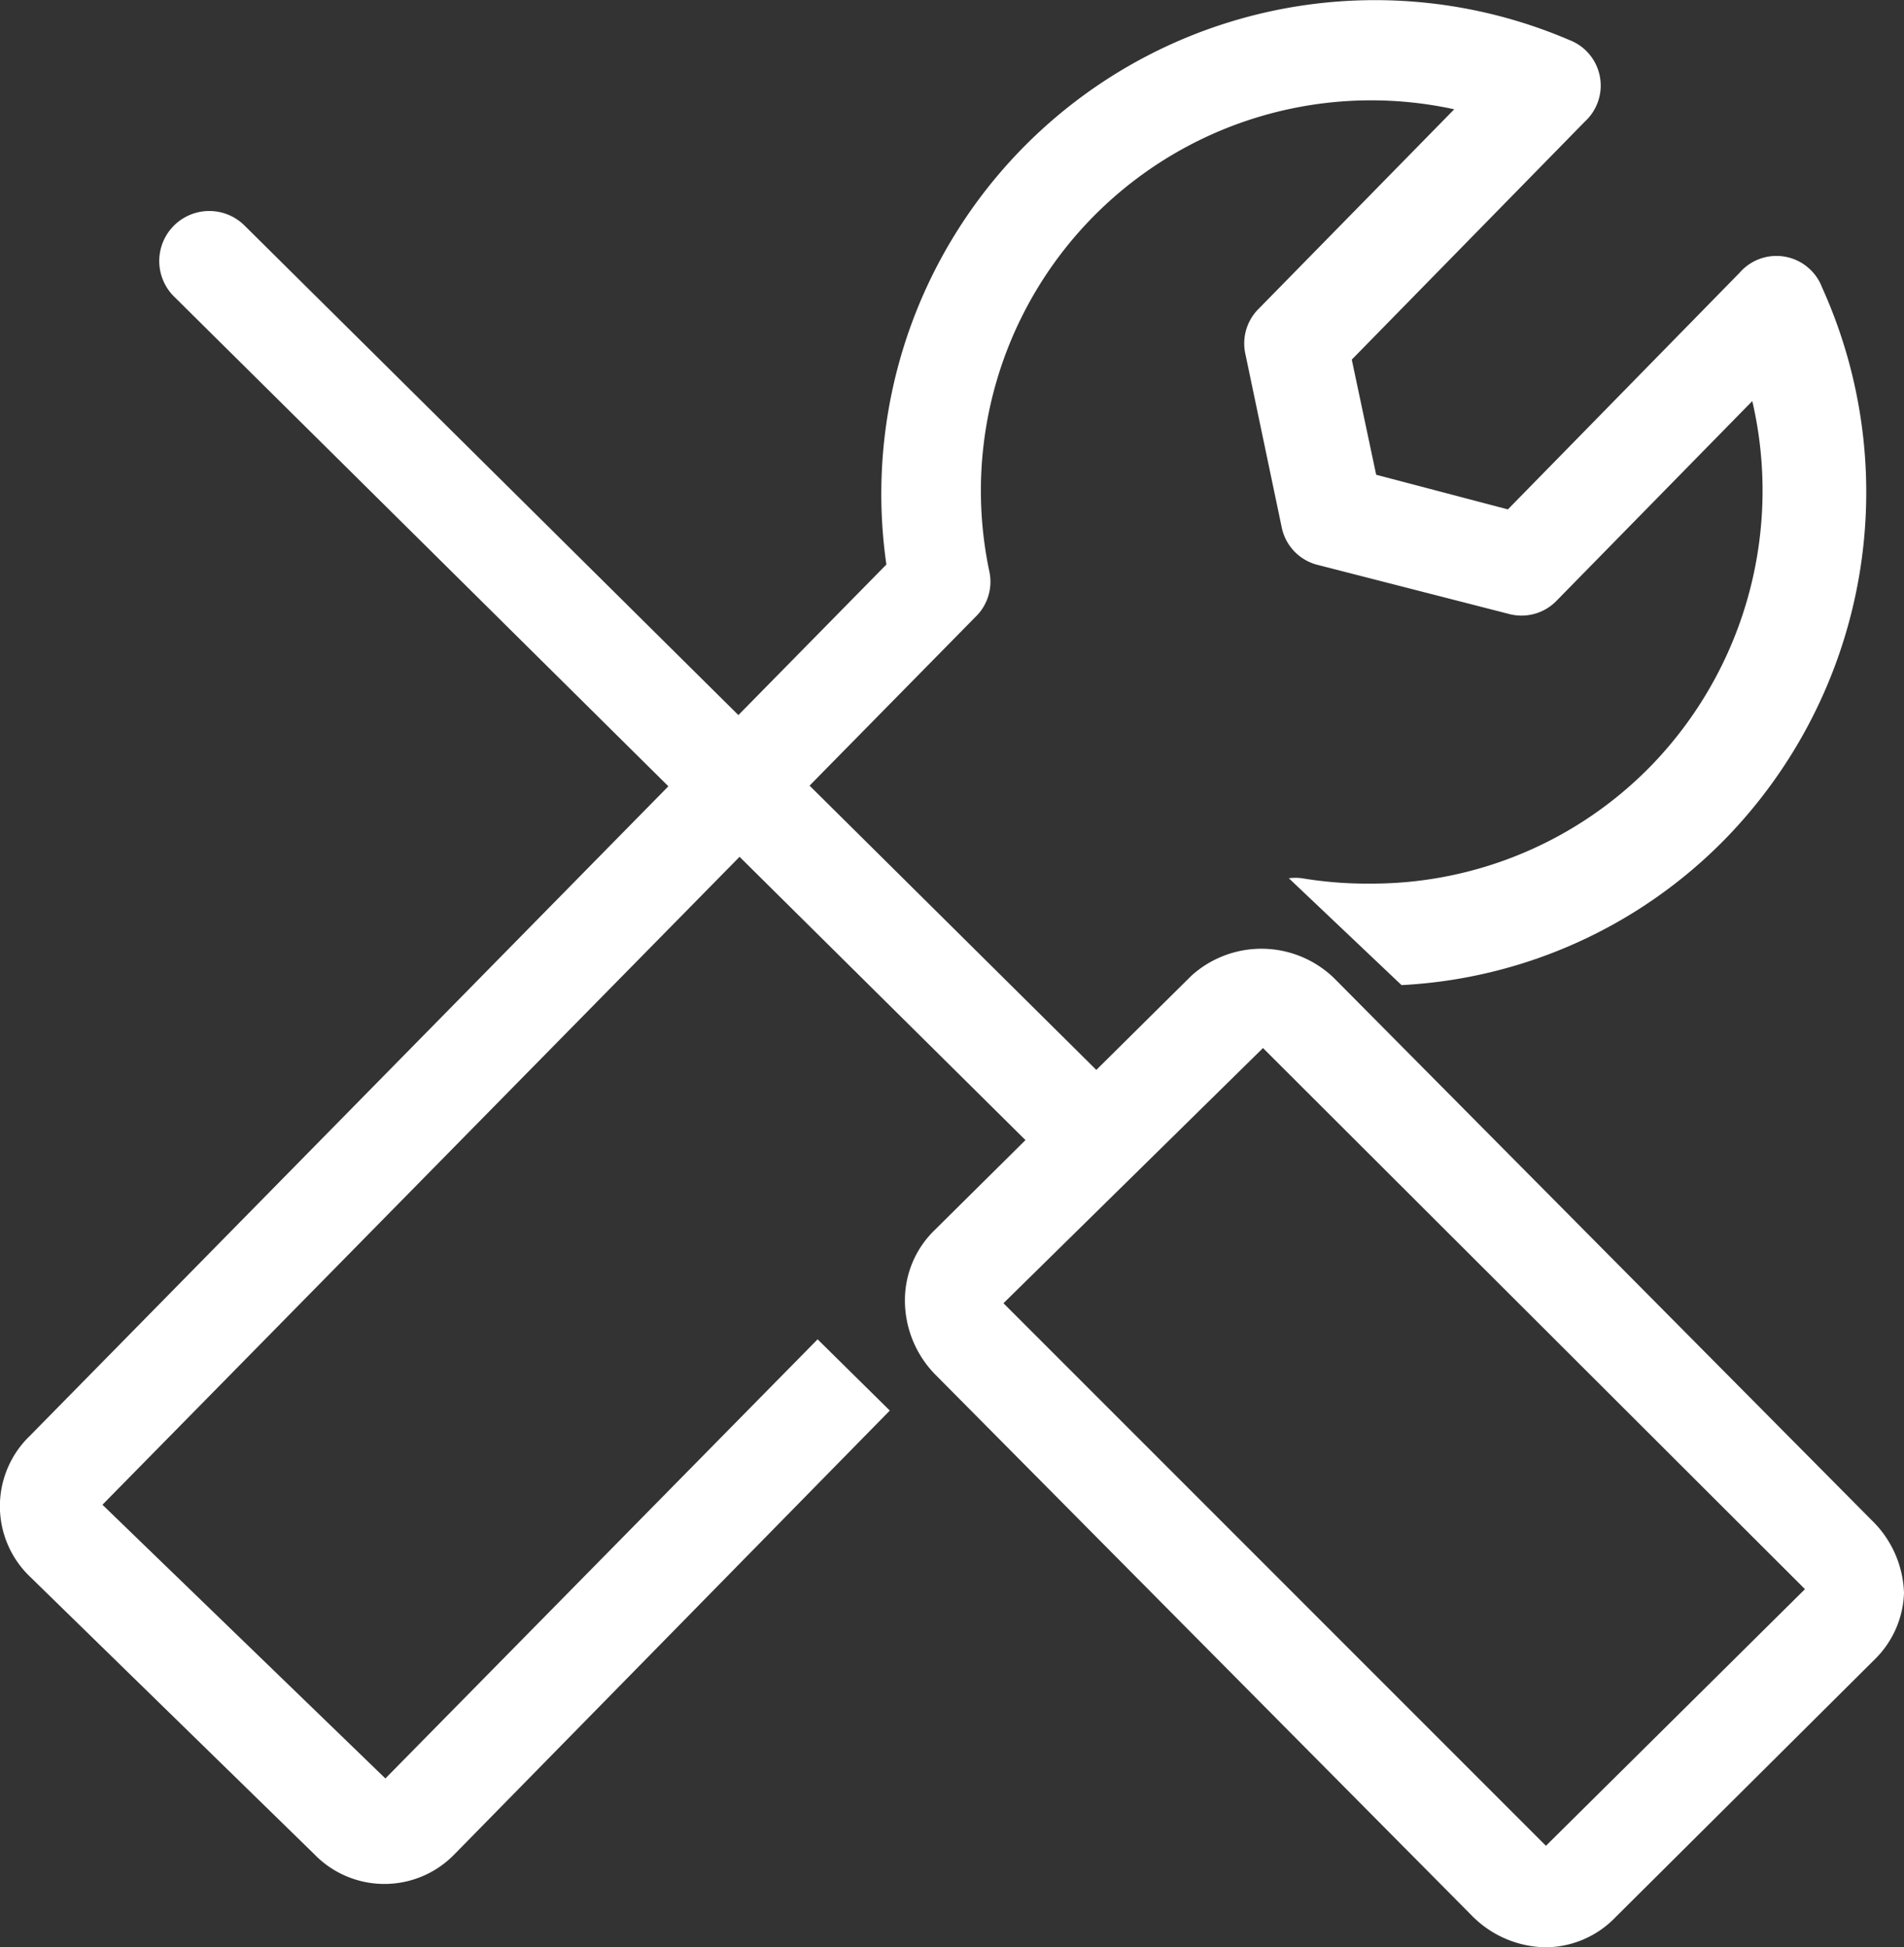 <svg xmlns="http://www.w3.org/2000/svg" viewBox="0 0 39.03 39.91"><rect x="0" y="0" width="39.03" height="39.91" fill="#333333" stroke="none"/><title>support_white</title><g id="Calque_2" data-name="Calque 2"><g id="support"><path d="M31.7,39.91a2.16,2.16,0,0,1-1.52-.64l-11-11.09a2.17,2.17,0,0,1-.63-1.53,2,2,0,0,1,.59-1.42L24.42,20a2.14,2.14,0,0,1,2.94.06l11,11.09a2.17,2.17,0,0,1,.67,1.5A2,2,0,0,1,38.44,34l-5.32,5.29A2,2,0,0,1,31.7,39.91ZM25.89,21.48l-5.32,5.23L31.69,37.83,37,32.57Z" fill="#fff"/><path d="M22.31,24.22a1,1,0,0,1-.73-.3L3.58,6.09A1,1,0,1,1,5,4.61L23,22.45a1,1,0,0,1-.73,1.78Z" fill="#fff"/><path d="M37.35,5.89a1,1,0,0,0-1.69-.3l-4.75,4.85-2.7-.71-.5-2.36,4.78-4.88A1,1,0,0,0,32.17.82a10.12,10.12,0,0,0-14,10.75L.61,29.43a2,2,0,0,0-.05,2.83l.05.05L6.44,38a2,2,0,0,0,2.83.05L9.32,38l8.92-9.09-1.48-1.46-8.86,9L2.1,30.84,20,12.64a1,1,0,0,0,.28-.93,8,8,0,0,1,9.53-9.47l-4,4.08a1,1,0,0,0-.28.94l.74,3.53a1,1,0,0,0,.75.79l3.9,1a1,1,0,0,0,1-.28l4-4.08a8.1,8.1,0,0,1-2.08,7.48,8,8,0,0,1-5.74,2.41A8.13,8.13,0,0,1,26.69,18a1,1,0,0,0-.27,0l2.31,2.19a10,10,0,0,0,6.64-3A10.18,10.18,0,0,0,37.35,5.89Z" fill="#fff"/></g></g></svg>